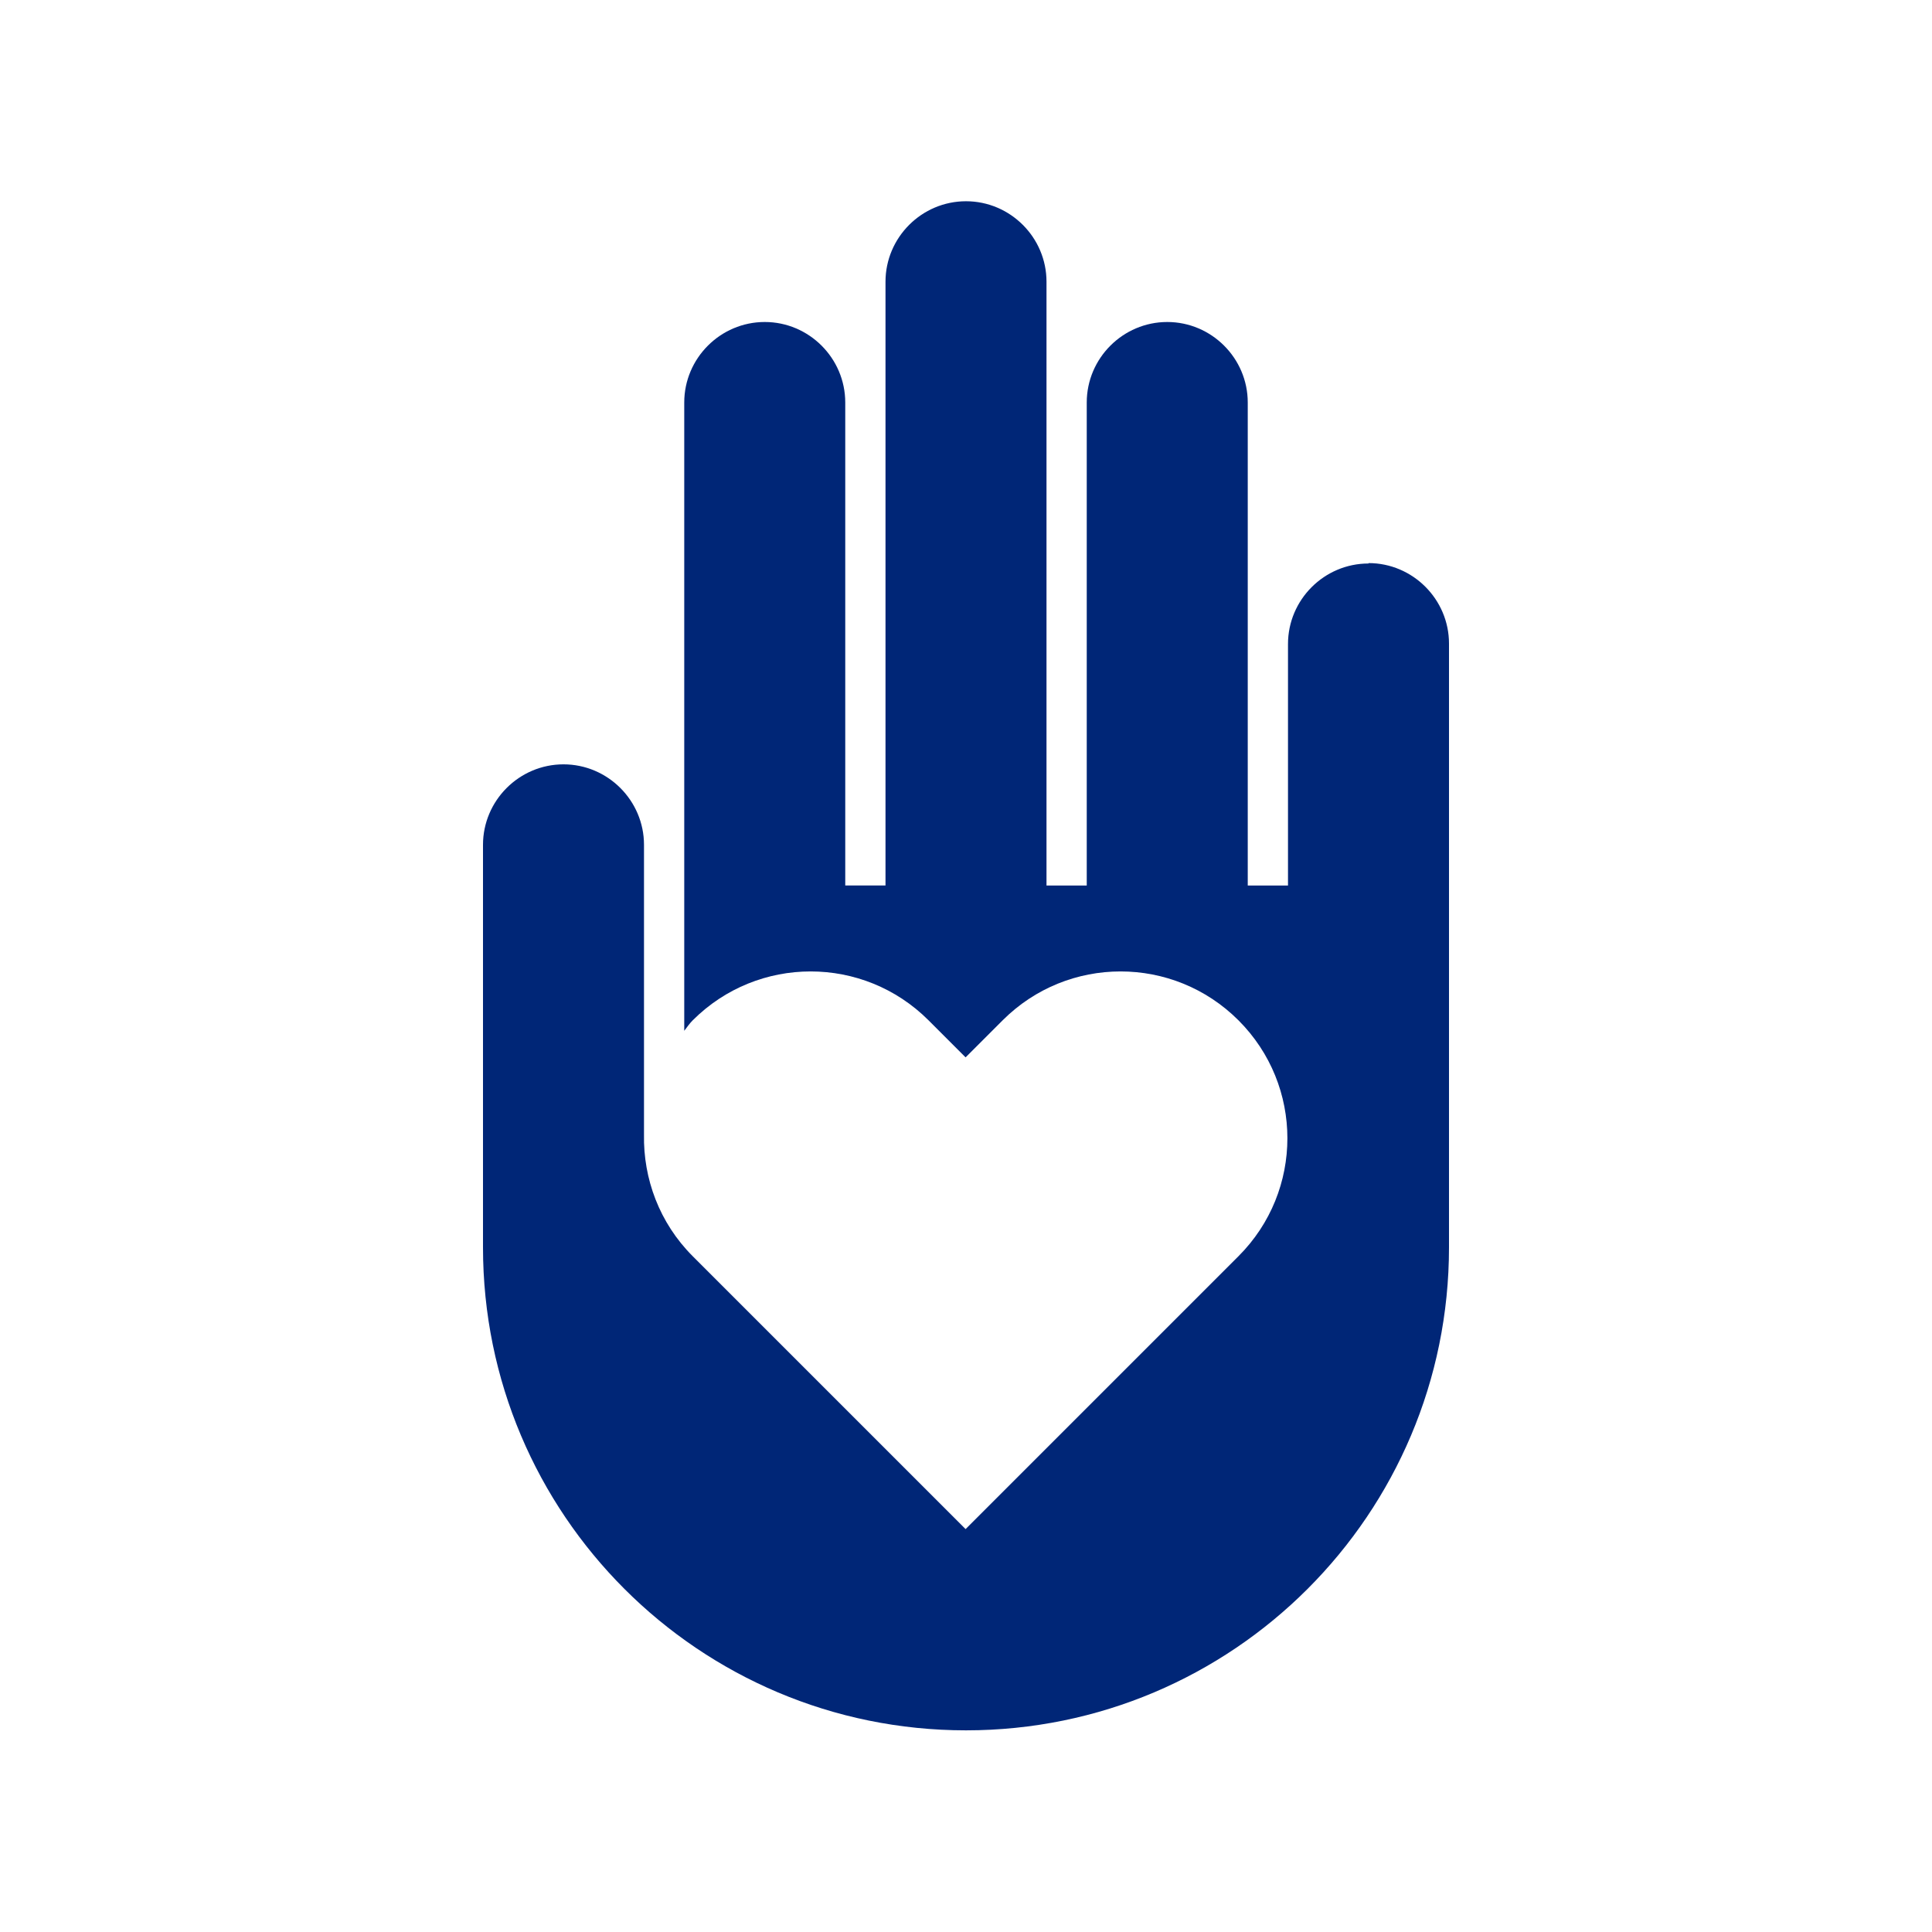 <?xml version="1.0" encoding="UTF-8"?><svg id="Layer_1" xmlns="http://www.w3.org/2000/svg" viewBox="0 0 48 48"><defs><style>.cls-1{fill:none;}.cls-2{fill:#002677;}</style></defs><path class="cls-2" d="m34,14c-1.1,0-2,.9-2,2v6h-1v-12c0-1.1-.9-2-2-2s-2,.9-2,2v12h-1V7c0-1.1-.9-2-2-2s-2,.9-2,2v15h-1v-12c0-1.1-.9-2-2-2s-2,.9-2,2v15.61c.07-.09.13-.18.21-.26,1.62-1.62,4.24-1.62,5.86,0l.92.92.92-.92c1.62-1.62,4.24-1.62,5.86,0,1.62,1.62,1.62,4.24,0,5.86l-6.78,6.78h0s0,0,0,0l-6.78-6.78c-.83-.83-1.23-1.93-1.21-3.02h0s0-7.2,0-7.2c0-1.1-.9-2-2-2s-2,.9-2,2v10c0,6.63,5.37,12,12,12s12-5.37,12-12v-15c0-1.1-.9-2-2-2Z"/><circle class="cls-1" cx="24" cy="24" r="24"/></svg>
